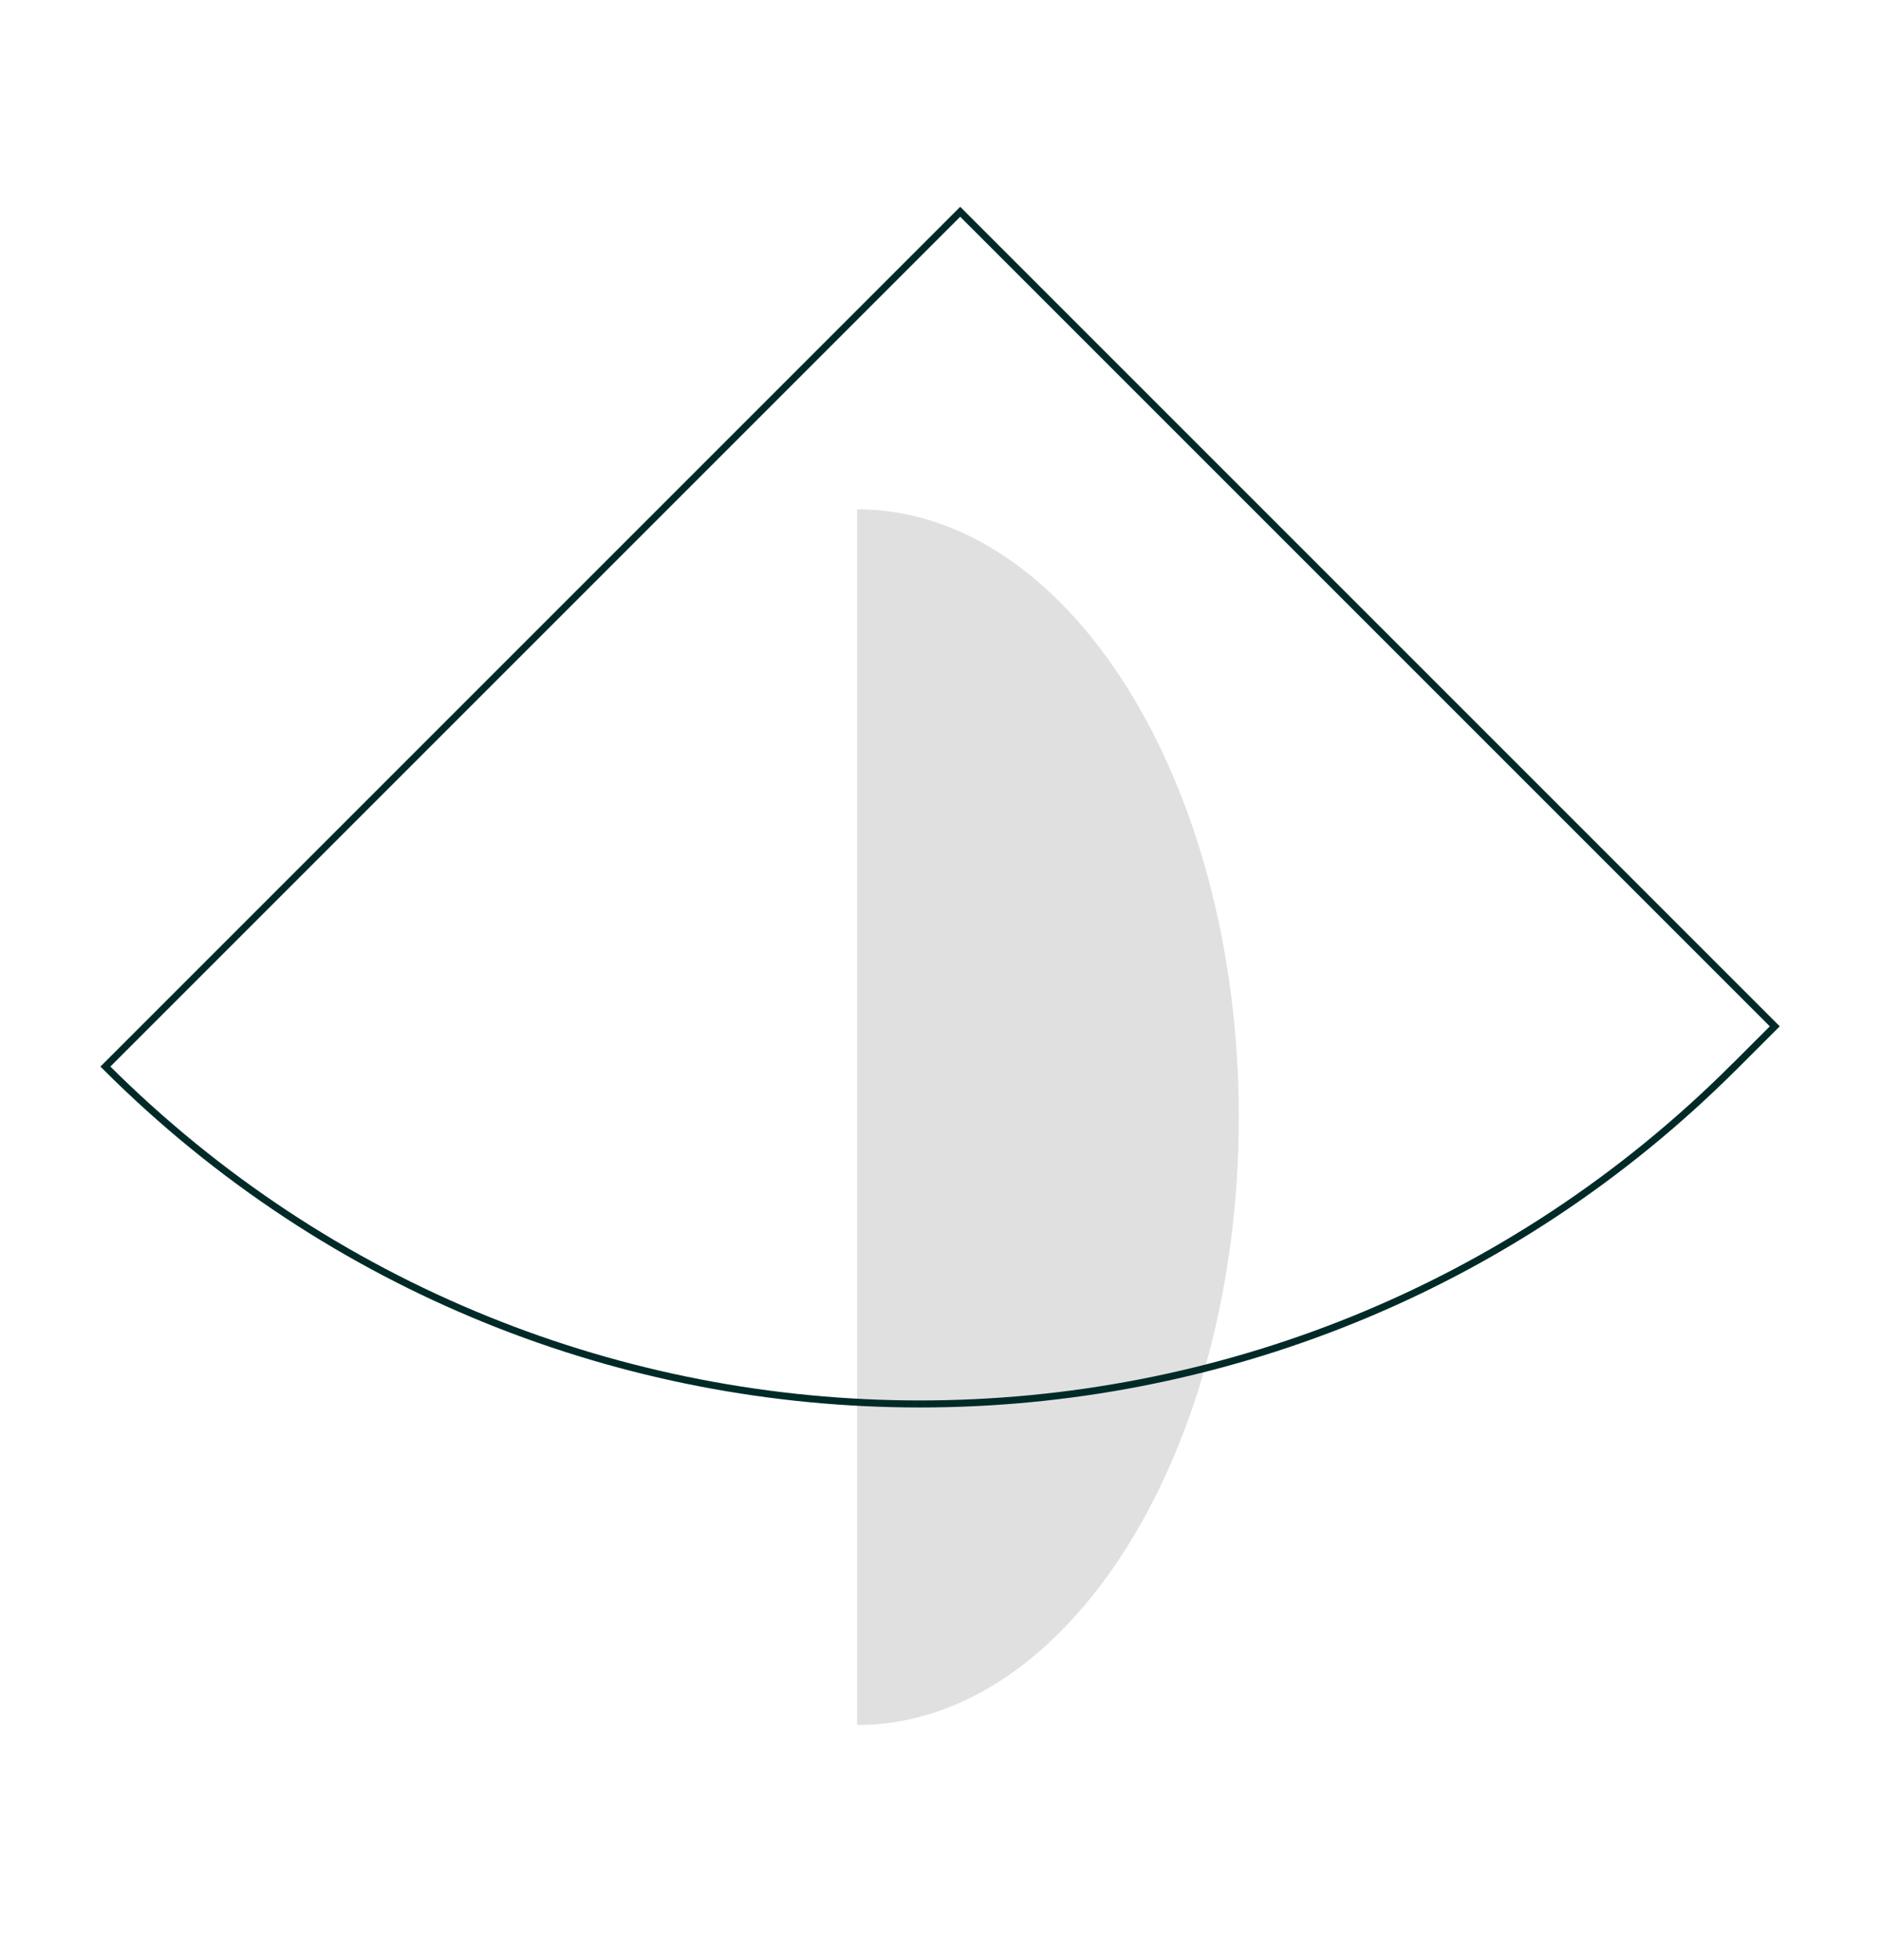 <?xml version="1.0" encoding="UTF-8"?>
<svg id="Capa_1" data-name="Capa 1" xmlns="http://www.w3.org/2000/svg" viewBox="0 0 267.36 278.57">
  <defs>
    <style>
      .cls-1 {
        fill: none;
        stroke: #002a28;
        stroke-miterlimit: 10;
      }

      .cls-2 {
        fill: #e1e0e0;
      }
    </style>
  </defs>
  <path class="cls-2" d="M121.83,72.39c29.96,0,54.25,38.68,54.25,86.4,0,47.72-24.29,86.4-54.25,86.4"/>
  <path class="cls-1" d="M246.53,151.6c-63.94,63.94-167.61,63.94-231.55,0h0S136.48,30.1,136.48,30.1l115.78,115.78-5.72,5.72Z"/>
</svg>